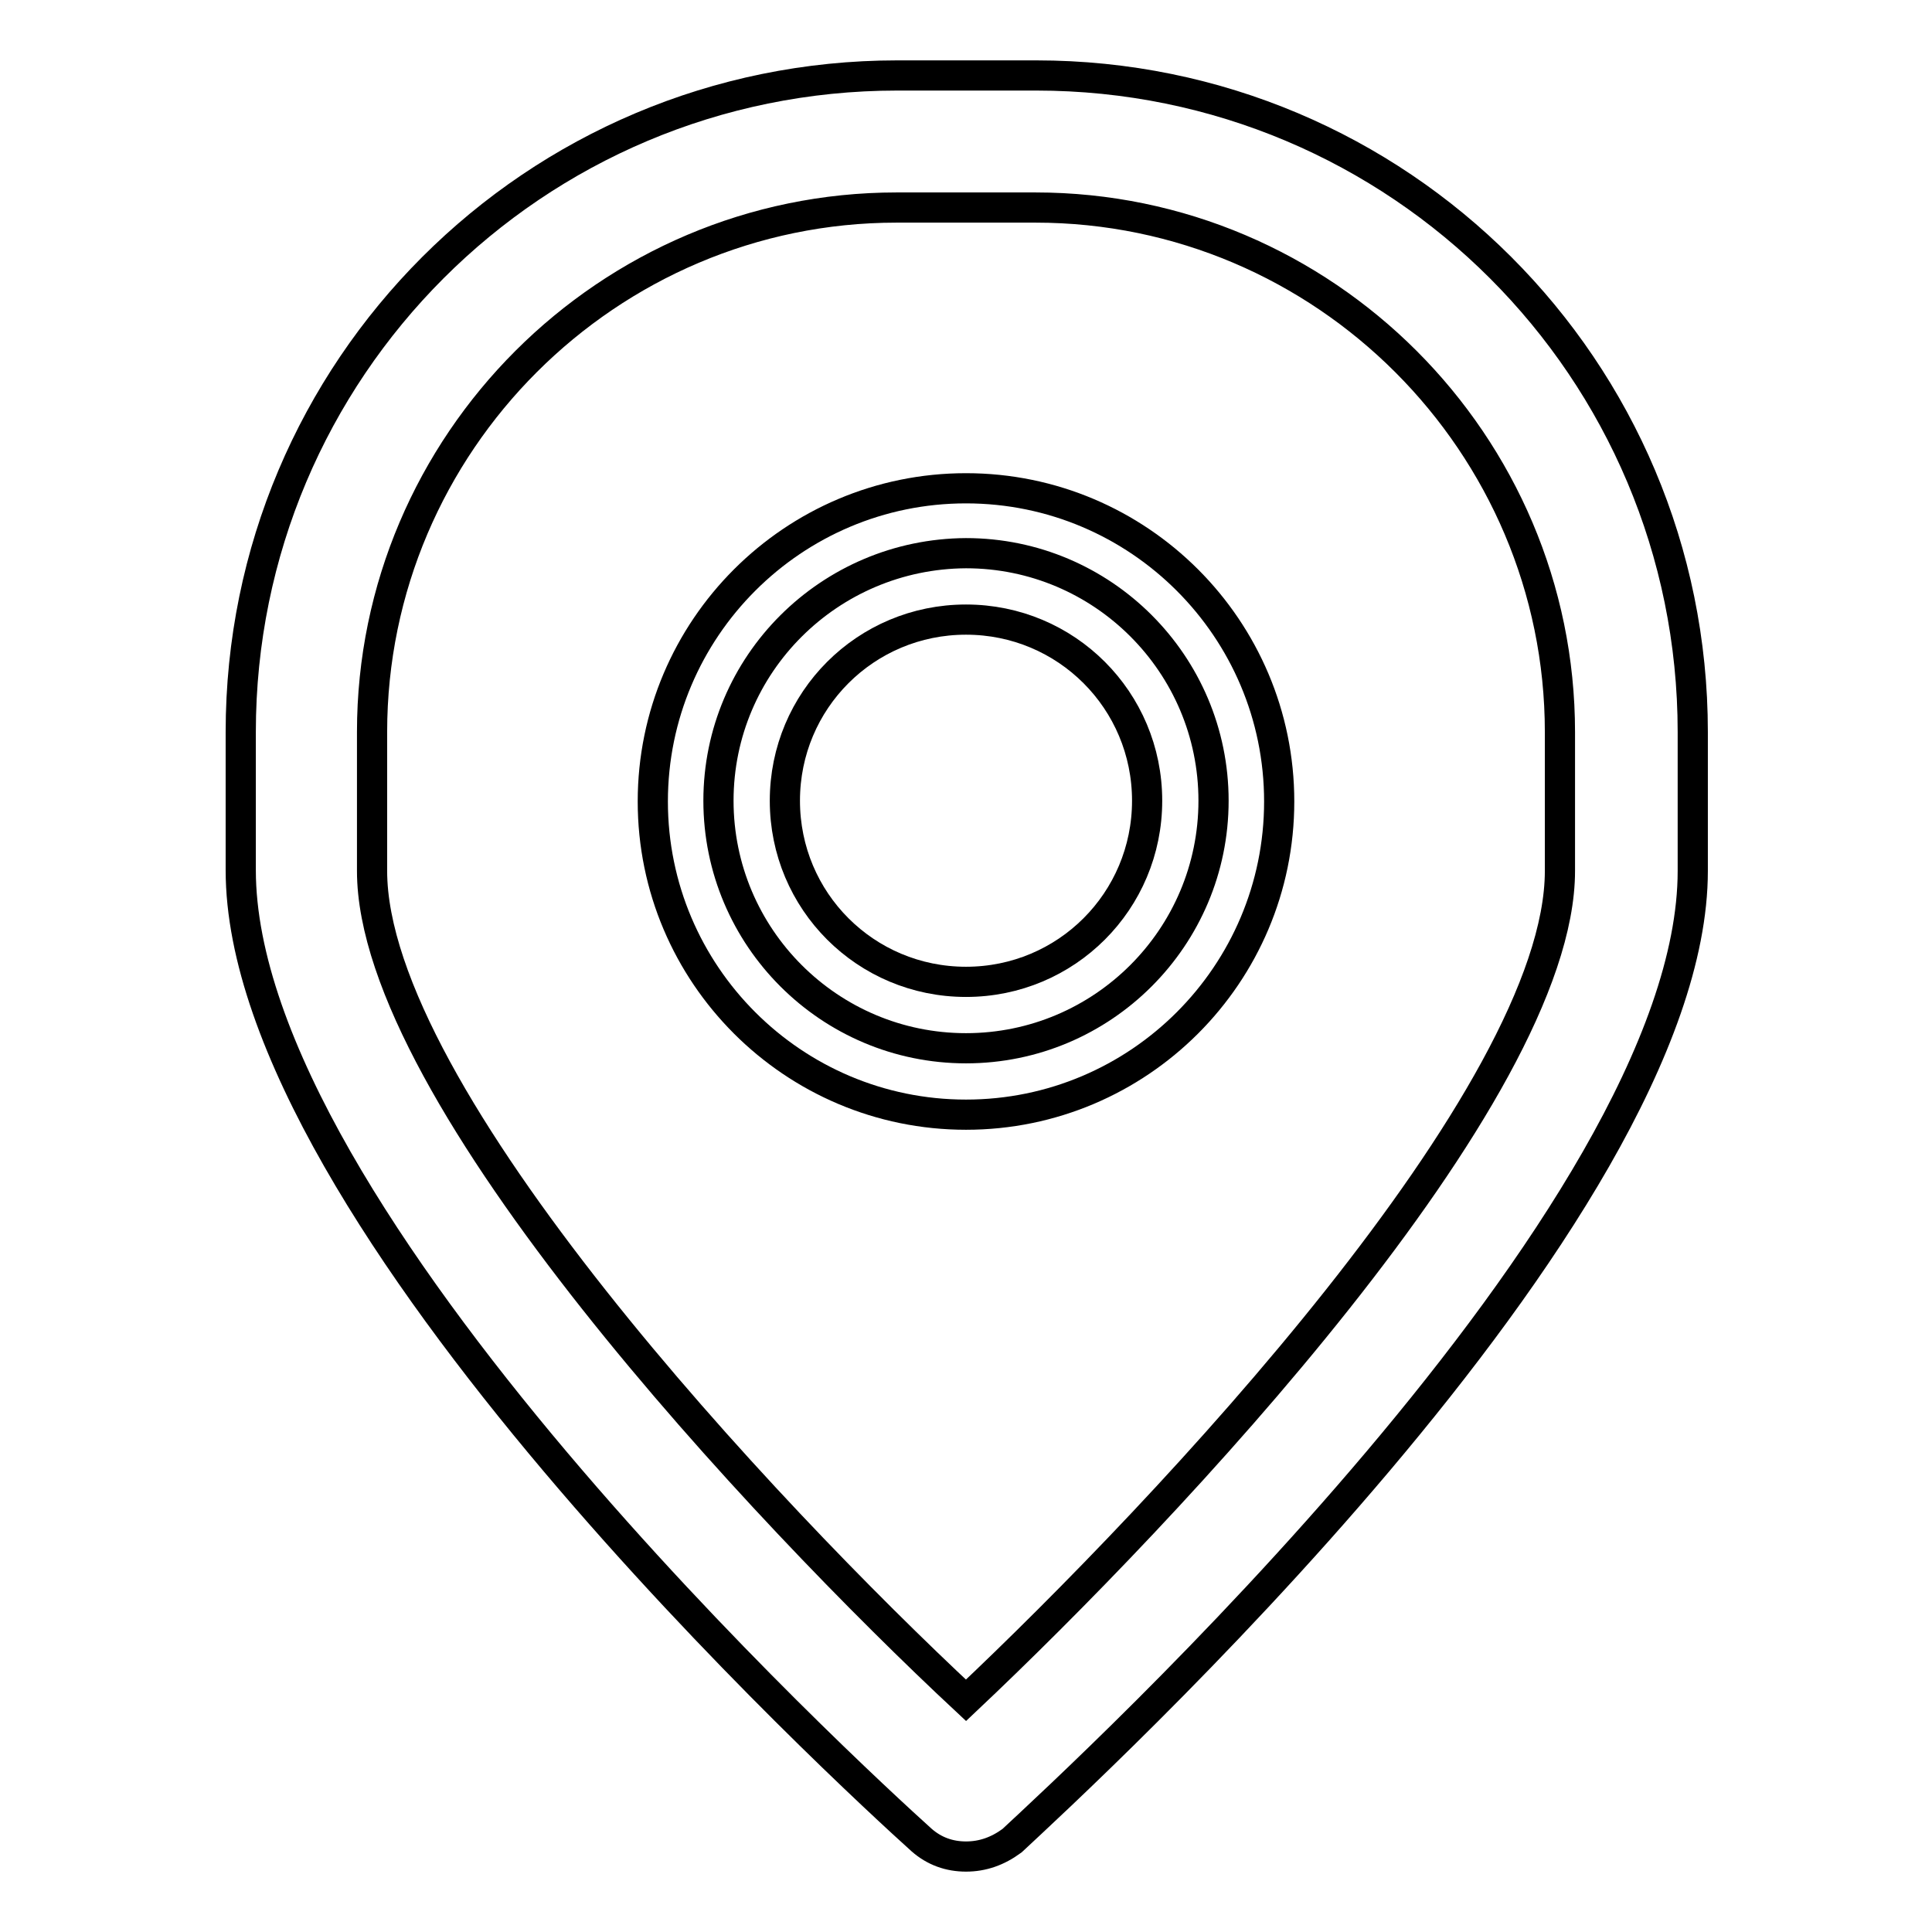 <?xml version="1.0" encoding="utf-8"?>
<!-- Svg Vector Icons : http://www.onlinewebfonts.com/icon -->
<!DOCTYPE svg PUBLIC "-//W3C//DTD SVG 1.1//EN" "http://www.w3.org/Graphics/SVG/1.1/DTD/svg11.dtd">
<svg version="1.1" xmlns="http://www.w3.org/2000/svg" xmlns:xlink="http://www.w3.org/1999/xlink" x="0px" y="0px" viewBox="0 0 256 256" enable-background="new 0 0 256 256" xml:space="preserve">
<g> <path stroke-width="4" fill-opacity="0" stroke="#000000"  d="M128,246c-2.2,0-4.2-0.7-5.9-2.2c-9.2-8.3-90.2-82.6-90.2-128.5V97c0-48.1,38.9-87,87-87h18.4 c48.1,0,87,38.9,87,87v18.4c0,45.7-81.1,120-90.2,128.5C132.2,245.3,130.2,246,128,246L128,246z M118.8,27.5 c-38.2,0-69.5,31.2-69.5,69.5v18.4c0,29.7,52.2,85.2,78.7,109.9c26.4-24.9,78.7-80.2,78.7-109.9V97c0-38.2-31.2-69.5-69.5-69.5 H118.8z"/> <path stroke-width="4" fill-opacity="0" stroke="#000000"  d="M95.2,106.1c0,18.1,14.7,32.8,32.8,32.8c18.1,0,32.8-14.7,32.8-32.8c0-18.1-14.7-32.8-32.8-32.8 C109.9,73.4,95.2,88,95.2,106.1C95.2,106.1,95.2,106.1,95.2,106.1z"/> <path stroke-width="4" fill-opacity="0" stroke="#000000"  d="M128,147.7c-22.9,0-41.5-18.6-41.5-41.5s18.6-41.5,41.5-41.5c22.9,0,41.5,18.6,41.5,41.5 S150.9,147.7,128,147.7z M128,82.1c-13.3,0-24,10.7-24,24s10.7,24,24,24c13.3,0,24-10.7,24-24S141.3,82.1,128,82.1z"/></g>
</svg>